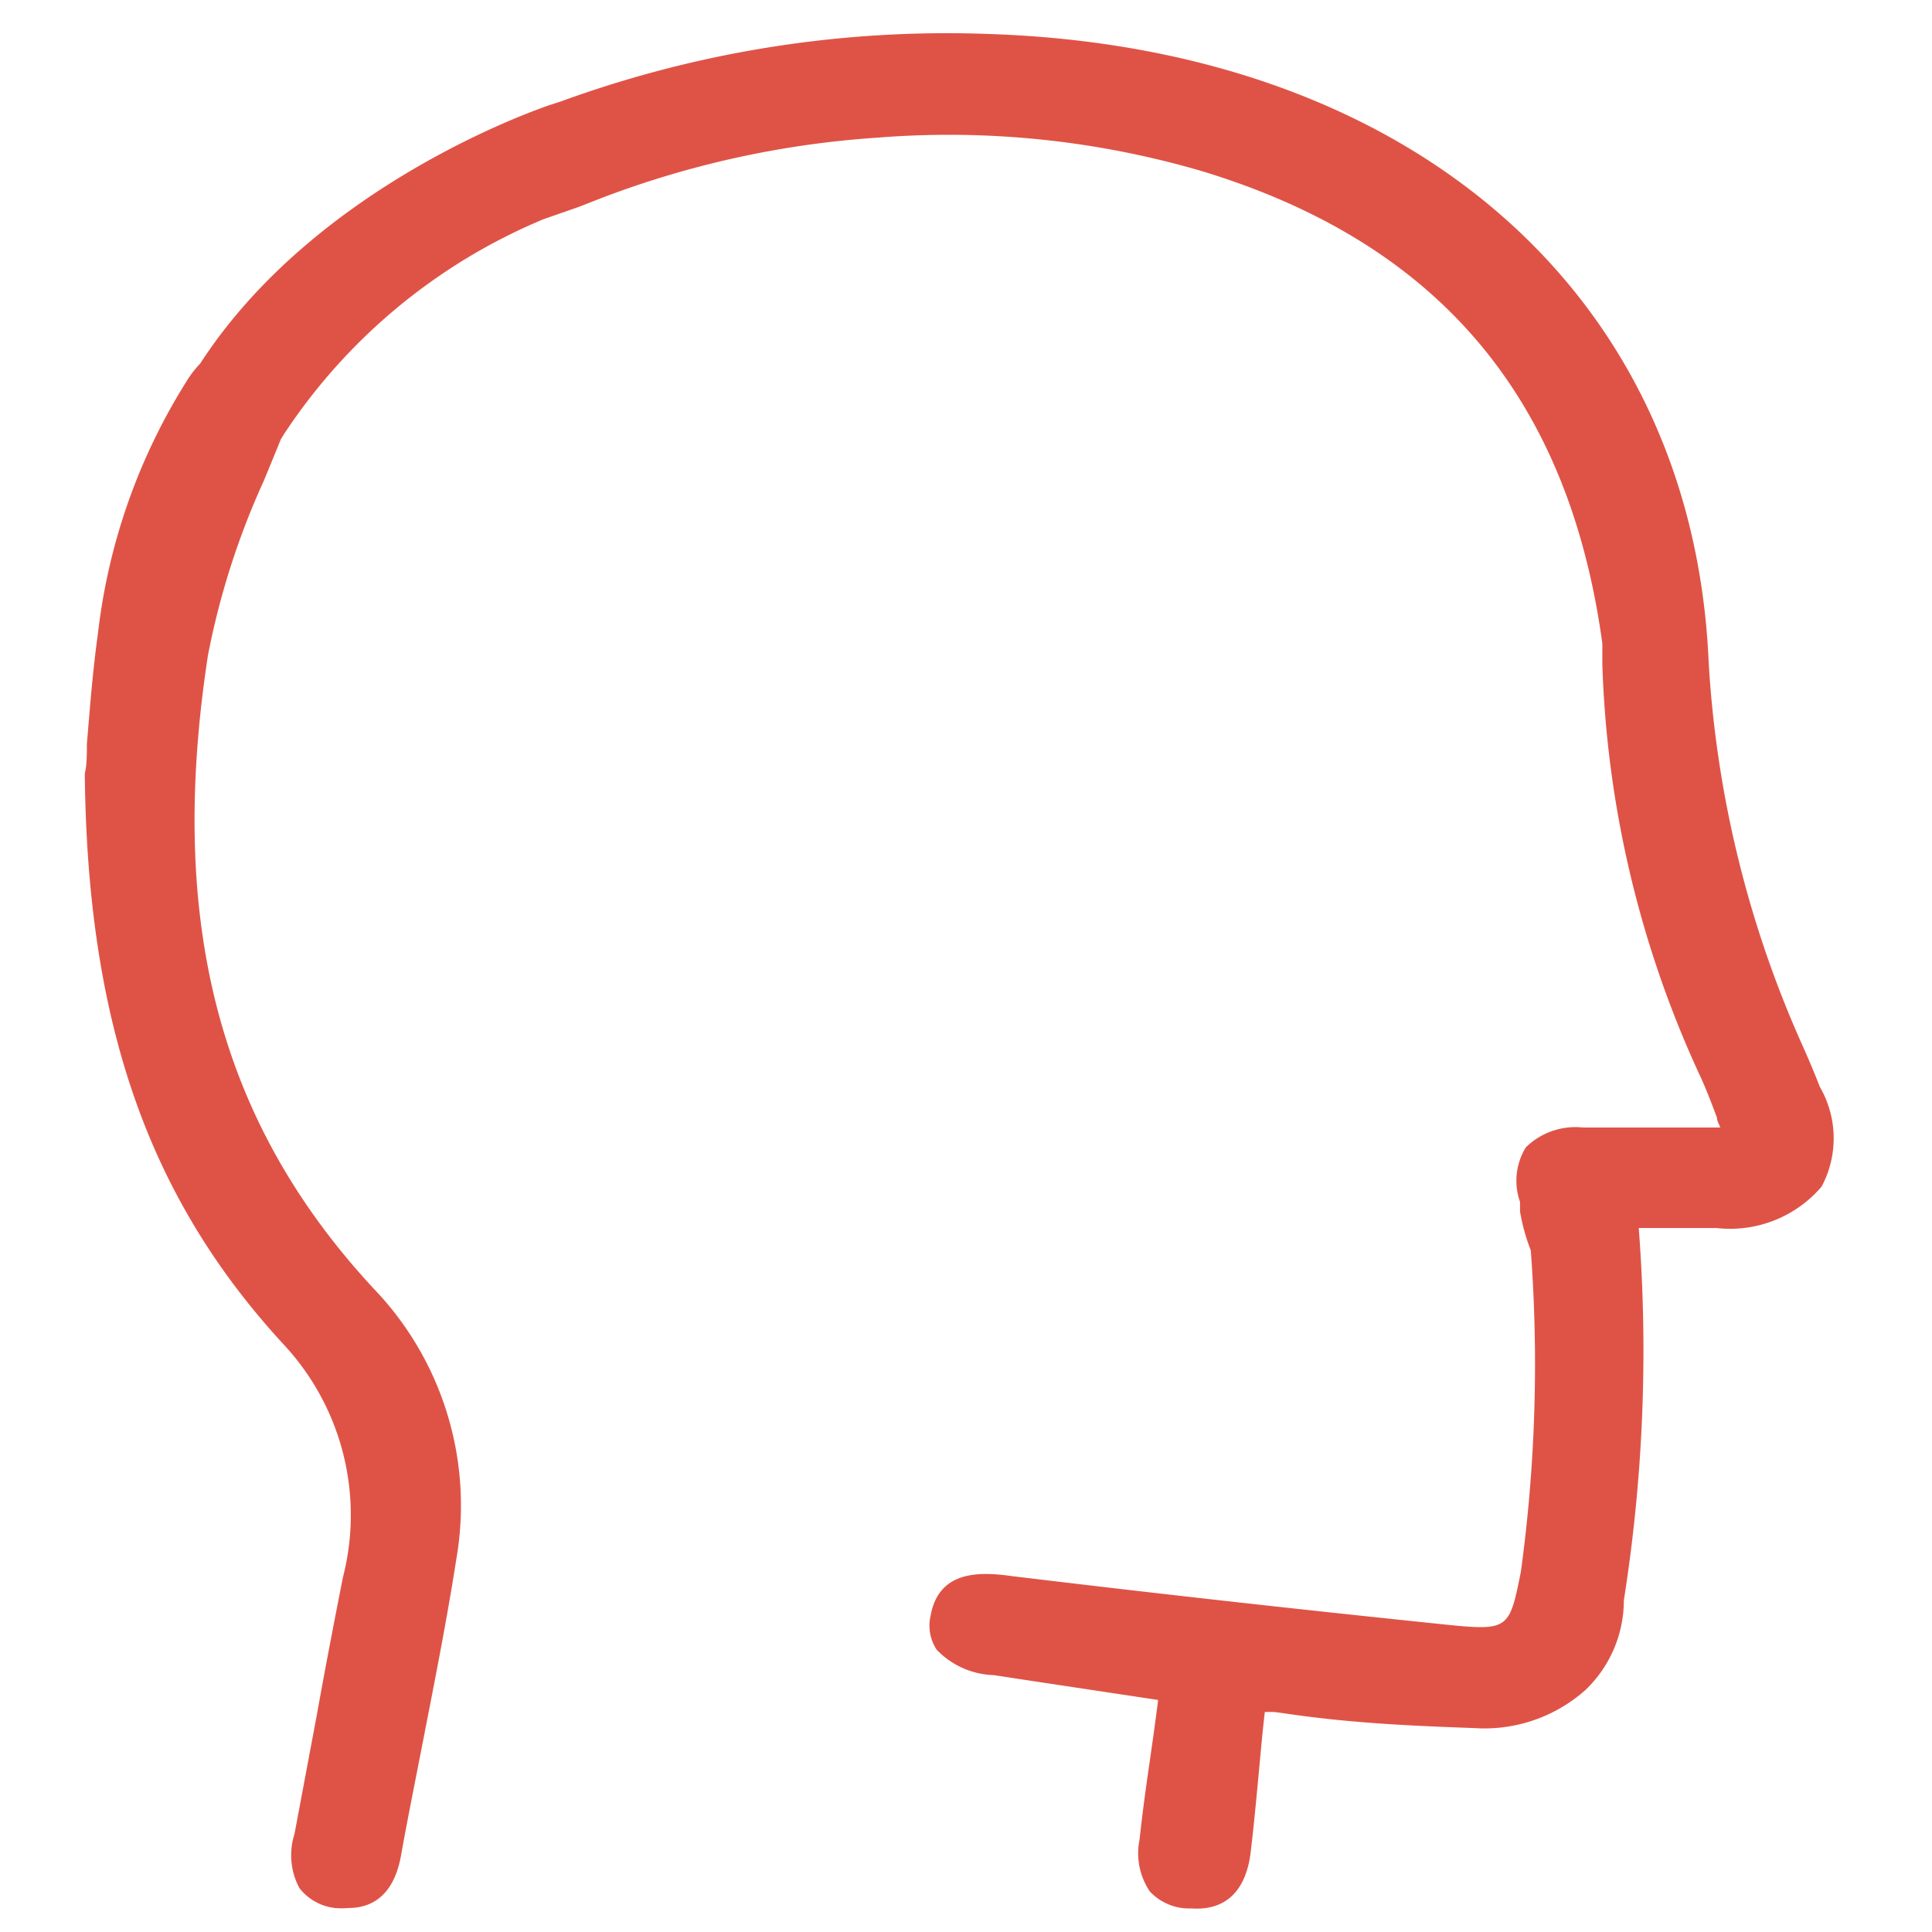<svg id="Calque_1" data-name="Calque 1" xmlns="http://www.w3.org/2000/svg" viewBox="0 0 46.71 46.71"><defs><style>.cls-1{fill:#DF5346;}</style></defs><path class="cls-1" d="M44,26.28q-.2-.51-.42-1A26.4,26.4,0,0,1,41.31,16C40.92,7.07,34.07,1.14,23.86.82A27.21,27.21,0,0,0,13.54,2.46h0l-.25.08c-.23.08-5.64,1.91-8.45,6.25a2.53,2.53,0,0,0-.28.35A14.57,14.57,0,0,0,2.37,15.3c-.14,1-.21,2-.27,2.69,0,.27,0,.51-.05.71v0C2.11,24.78,3.61,29,6.89,32.54a6.05,6.05,0,0,1,1.4,5.6c-.22,1.11-.43,2.21-.63,3.32l-.54,2.88a1.68,1.68,0,0,0,.12,1.31,1.27,1.27,0,0,0,.86.48,1.83,1.83,0,0,0,.32,0c1.05,0,1.23-1,1.29-1.35.16-.89.34-1.77.51-2.65.28-1.44.58-2.94.81-4.42a7.57,7.57,0,0,0-2-6.56c-3.71-4-5-8.82-4-15.32a18.76,18.76,0,0,1,1.35-4.21c.14-.34.28-.68.41-1l.08-.13A13.93,13.93,0,0,1,13.14,5.3L14,5l.51-.2h0a22.94,22.94,0,0,1,6.68-1.47,21.74,21.74,0,0,1,7.91.82c5.68,1.74,8.83,5.47,9.64,11.41,0,.17,0,.34,0,.51a25.56,25.56,0,0,0,2.39,10c.13.29.25.6.38.95,0,.08.05.15.08.24h-.8c-.87,0-1.69,0-2.52,0a1.71,1.71,0,0,0-1.38.48,1.54,1.54,0,0,0-.14,1.32l0,.23a4.71,4.71,0,0,0,.26.94A37,37,0,0,1,36.77,38c-.27,1.35-.29,1.43-1.7,1.29-3.39-.35-6.84-.73-10.57-1.18-.67-.09-1.79-.22-2,.95a1.05,1.05,0,0,0,.15.83,2,2,0,0,0,1.38.61l1.05.16L28,41.1c-.07.56-.15,1.12-.23,1.67s-.16,1.16-.22,1.71a1.65,1.65,0,0,0,.25,1.25,1.3,1.3,0,0,0,1,.41c.82.06,1.33-.41,1.44-1.38.07-.58.13-1.22.19-1.86s.09-1,.15-1.51l.17,0c.15,0,.45.07,1.37.17,1.19.13,2.4.18,3.53.22a3.67,3.67,0,0,0,2.68-.92,3,3,0,0,0,.93-2.17,38.7,38.7,0,0,0,.36-9H41.5a2.91,2.91,0,0,0,2.54-1A2.48,2.48,0,0,0,44,26.28Z"/></svg>